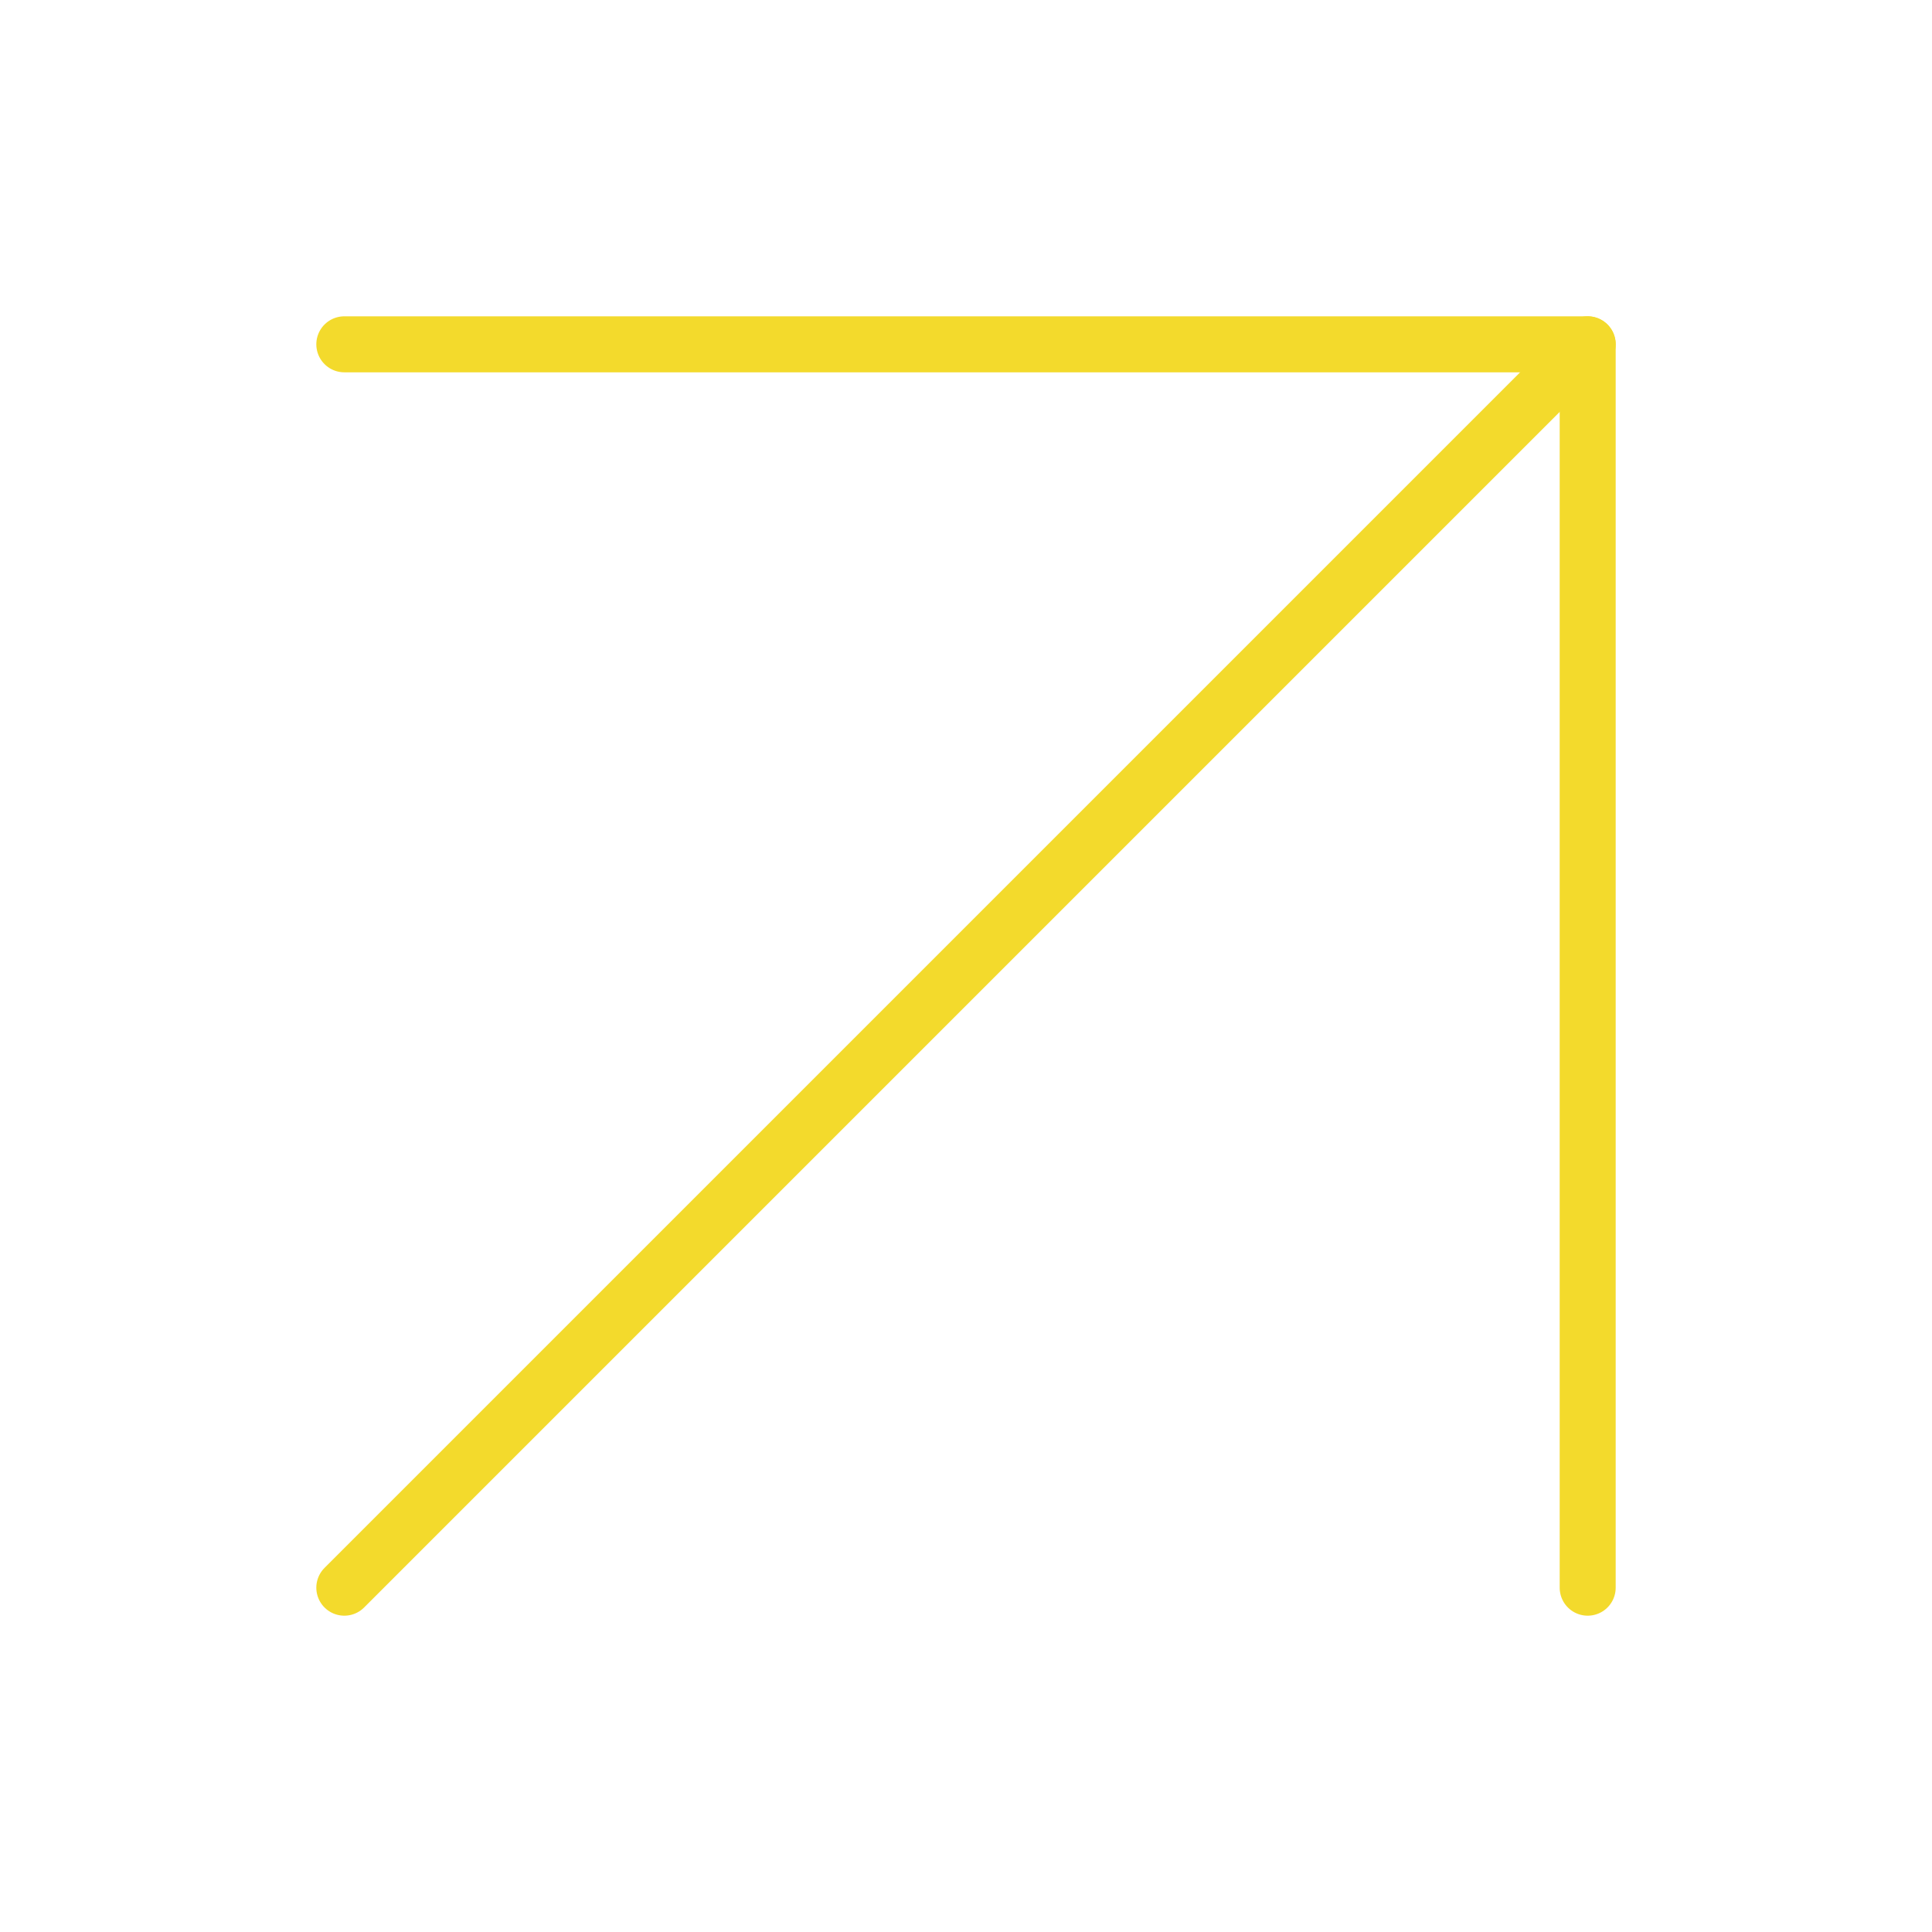 <svg width="138" height="138" viewBox="0 0 138 138" fill="none" xmlns="http://www.w3.org/2000/svg">
<g id="arrow-up-right">
<path id="Vector" d="M24.594 113.406L113.406 24.594" stroke="#F3DA2C" stroke-width="4" stroke-linecap="round" stroke-linejoin="round"/>
<path id="Vector_2" d="M24.594 24.594H113.406V113.406" stroke="#F3DA2C" stroke-width="4" stroke-linecap="round" stroke-linejoin="round"/>
</g>
</svg>
